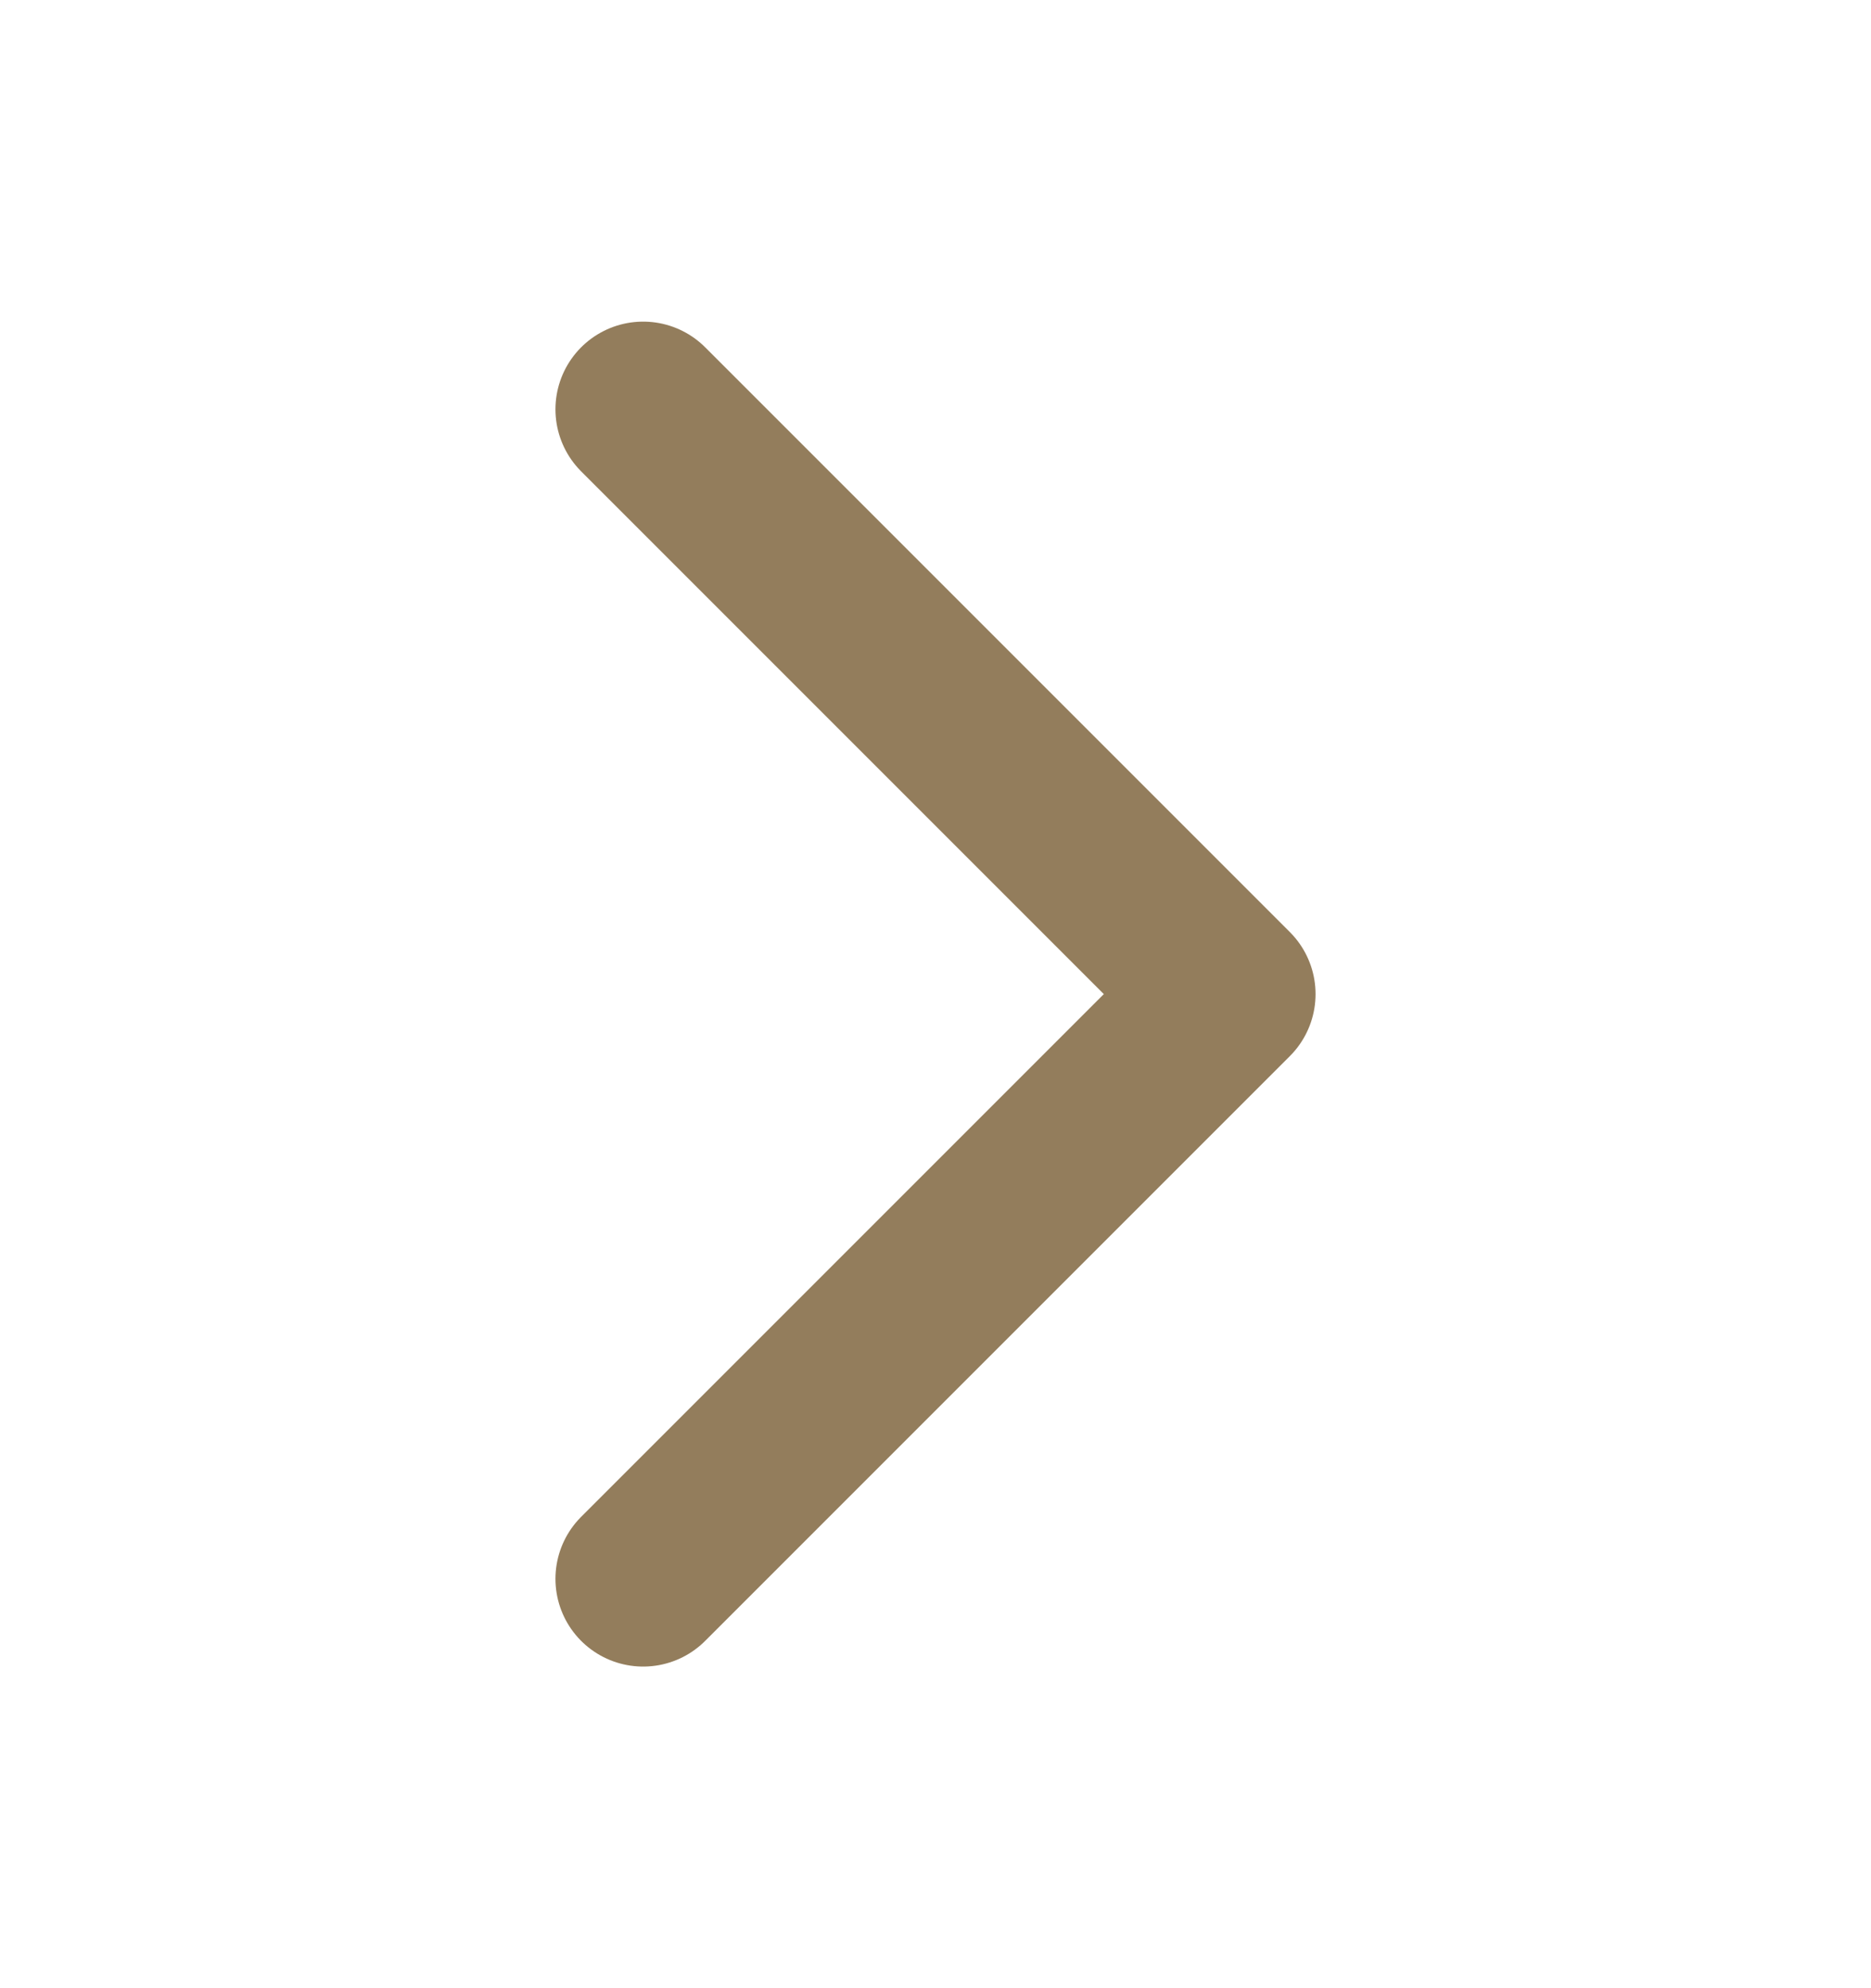 <?xml version="1.0" encoding="UTF-8"?> <svg xmlns="http://www.w3.org/2000/svg" width="16" height="17" viewBox="0 0 16 17" fill="none"><path d="M5.5 3.5L10.5 8.5L5.5 13.5" stroke="#937D5C" stroke-width="1.5" stroke-linecap="round" stroke-linejoin="round"></path></svg> 